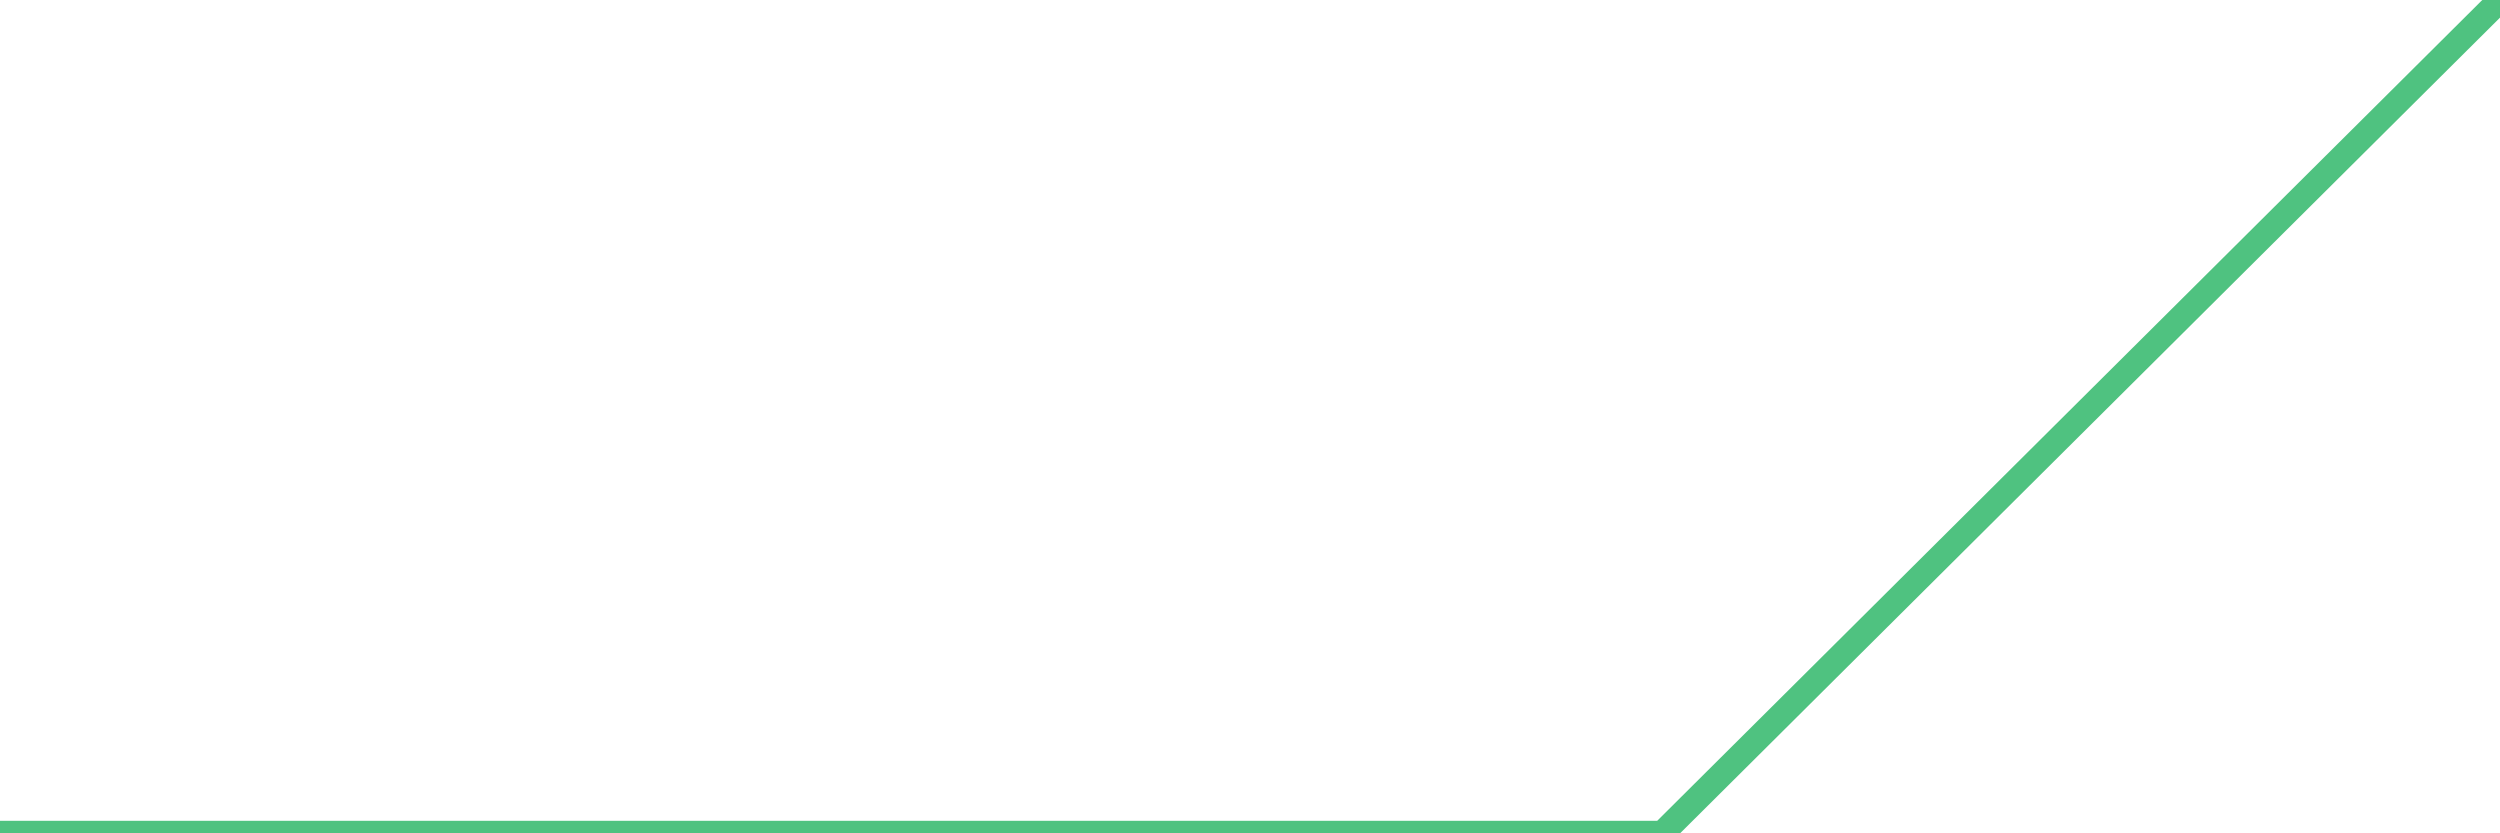 <?xml version="1.0"?><svg width="150px" height="50px" xmlns="http://www.w3.org/2000/svg" xmlns:xlink="http://www.w3.org/1999/xlink"> <polyline fill="none" stroke="#4fc280" stroke-width="1.5px" stroke-linecap="round" stroke-miterlimit="5" points="0.00,50.00 0.15,50.00 0.30,50.00 0.45,50.00 0.60,50.00 0.74,50.00 0.89,50.00 1.04,50.00 1.19,50.00 1.34,50.00 1.49,50.00 1.64,50.00 1.71,50.00 1.86,50.00 2.01,50.00 2.16,50.00 2.31,50.00 2.46,50.00 2.61,50.00 2.75,50.00 2.90,50.00 3.05,50.00 3.20,50.00 3.35,50.00 3.42,50.00 3.57,50.00 3.72,50.00 3.87,50.00 4.02,50.00 4.17,50.00 4.32,50.00 4.47,50.00 4.61,50.00 4.76,50.00 4.91,50.00 4.99,50.00 5.14,50.00 5.28,50.00 5.43,50.00 5.58,50.00 5.73,50.00 5.88,50.00 6.03,50.00 6.18,50.00 6.33,50.00 6.48,50.00 6.62,50.00 6.70,50.00 6.85,50.00 7.00,50.00 7.15,50.00 7.29,50.00 7.44,50.00 7.59,50.00 7.74,50.00 7.89,50.00 8.04,50.00 8.19,50.00 8.26,50.00 8.41,50.00 8.56,50.00 8.71,50.00 8.86,50.00 9.01,50.00 9.16,50.00 9.30,50.00 9.45,50.00 9.60,50.00 9.75,50.00 9.90,50.00 9.97,50.00 10.12,50.00 10.27,50.00 10.42,50.00 10.57,50.00 10.72,50.00 10.87,50.00 11.02,50.00 11.17,50.00 11.31,50.00 11.46,50.00 11.54,50.00 11.69,50.00 11.84,50.00 11.98,50.00 12.13,50.00 12.28,50.00 12.43,50.00 12.58,50.00 12.73,50.00 12.88,50.00 13.03,50.00 13.17,50.00 13.25,50.00 13.40,50.00 13.55,50.00 13.70,50.00 13.84,50.00 13.99,50.00 14.14,50.00 14.29,50.00 14.44,50.00 14.59,50.00 14.74,50.00 14.81,50.00 14.96,50.00 15.11,50.00 15.26,50.00 15.41,50.00 15.56,50.00 15.71,50.00 15.85,50.00 16.00,50.00 16.15,50.00 16.30,50.00 16.45,50.00 16.52,50.00 16.67,50.00 16.82,50.00 16.97,50.00 17.12,50.00 17.27,50.00 17.42,50.00 17.57,50.00 17.72,50.00 17.86,50.00 18.01,50.00 18.09,50.00 18.24,50.00 18.39,50.00 18.53,50.00 18.68,50.00 18.83,50.00 18.98,50.00 19.13,50.00 19.28,50.00 19.43,50.00 19.58,50.00 19.73,50.00 19.80,50.00 19.95,50.00 20.10,50.00 20.25,50.00 20.39,50.00 20.54,50.00 20.69,50.00 20.84,50.00 20.99,50.00 21.14,50.00 21.29,50.00 21.36,50.00 21.51,50.00 21.66,50.00 21.81,50.00 21.96,50.00 22.11,50.00 22.26,50.00 22.40,50.00 22.55,50.00 22.70,50.00 22.85,50.00 23.00,50.00 23.07,50.00 23.22,50.00 23.37,50.00 23.52,50.00 23.67,50.00 23.82,50.00 23.97,50.00 24.12,50.00 24.27,50.00 24.41,50.00 24.56,50.00 24.71,50.00 24.79,50.00 24.94,50.00 25.08,50.00 25.23,50.00 25.38,50.00 25.53,50.00 25.68,50.00 25.83,50.00 25.98,50.00 26.13,50.00 26.28,50.00 26.35,50.00 26.50,50.00 26.65,50.00 26.80,50.00 26.95,50.00 27.09,50.00 27.24,50.00 27.39,50.00 27.54,50.00 27.69,50.00 27.84,50.00 27.99,50.00 28.06,50.00 28.21,50.00 28.36,50.00 28.51,50.00 28.66,50.00 28.81,50.00 28.95,50.00 29.10,50.00 29.25,50.00 29.40,50.00 29.55,50.00 29.62,50.00 29.77,50.00 29.92,50.00 30.07,50.00 30.22,50.00 30.37,50.00 30.52,50.00 30.67,50.00 30.82,50.00 30.96,50.00 31.11,50.00 31.26,50.00 31.34,50.00 31.49,50.00 31.63,50.00 31.78,50.00 31.93,50.00 32.08,50.00 32.23,50.00 32.38,50.00 32.53,50.00 32.68,50.00 32.83,50.00 32.90,50.00 33.05,50.00 33.20,50.00 33.35,50.00 33.50,50.00 33.64,50.00 33.79,50.00 33.94,50.00 34.09,50.00 34.24,50.00 34.39,50.00 34.54,50.00 34.61,50.00 34.76,50.00 34.91,50.00 35.06,50.00 35.21,50.00 35.36,50.00 35.51,50.00 35.65,50.00 35.80,50.00 35.95,50.00 36.10,50.00 36.18,50.00 36.32,50.00 36.47,50.00 36.62,50.00 36.77,50.00 36.92,50.00 37.07,50.00 37.22,50.00 37.37,50.00 37.51,50.00 37.66,50.00 37.81,50.00 37.89,50.00 38.04,50.00 38.18,50.00 38.33,50.00 38.48,50.00 38.63,50.00 38.78,50.00 38.93,50.00 39.08,50.00 39.23,50.00 39.38,50.00 39.45,50.00 39.60,50.00 39.75,50.00 39.90,50.00 40.05,50.00 40.19,50.00 40.34,50.00 40.49,50.00 40.64,50.00 40.79,50.00 40.94,50.00 41.09,50.00 41.16,50.00 41.31,50.00 41.46,50.00 41.61,50.00 41.76,50.00 41.91,50.00 42.06,50.00 42.20,50.00 42.35,50.00 42.50,50.00 42.65,50.00 42.73,50.00 42.87,50.00 43.02,50.00 43.17,50.00 43.32,50.00 43.47,50.00 43.62,50.00 43.77,50.00 43.92,50.00 44.07,50.00 44.21,50.00 44.36,50.00 44.44,50.00 44.59,50.00 44.73,50.00 44.88,50.00 45.03,50.00 45.18,50.00 45.33,50.00 45.48,50.00 45.63,50.00 45.78,50.00 45.93,50.00 46.07,50.00 46.15,50.00 46.30,50.00 46.45,50.00 46.60,50.00 46.74,50.00 46.89,50.00 47.04,50.00 47.19,50.00 47.34,50.00 47.49,50.00 47.64,50.00 47.71,50.00 47.86,50.00 48.01,50.00 48.16,50.00 48.31,50.00 48.46,50.00 48.61,50.00 48.75,50.00 48.90,50.00 49.05,50.00 49.20,50.00 49.35,50.00 49.42,50.00 49.57,50.00 49.72,50.00 49.87,50.00 50.02,50.00 50.17,50.00 50.32,50.00 50.47,50.00 50.62,50.00 50.76,50.00 50.91,50.00 50.99,50.00 51.14,50.00 51.29,50.00 51.43,50.00 51.58,50.00 51.73,50.00 51.88,50.00 52.03,50.00 52.18,50.00 52.33,50.00 52.48,50.00 52.62,50.00 52.70,50.00 52.85,50.00 53.00,50.00 53.15,50.00 53.29,50.00 53.44,50.00 53.59,50.00 53.74,50.00 53.89,50.00 54.04,50.00 54.19,50.00 54.26,50.00 54.41,50.00 54.56,50.00 54.71,50.00 54.86,50.00 55.01,50.00 55.16,50.00 55.30,50.00 55.45,50.00 55.60,50.00 55.75,50.00 55.90,50.00 55.97,50.00 56.12,50.00 56.27,50.00 56.42,50.00 56.57,50.00 56.72,50.00 56.87,50.00 57.02,50.00 57.17,50.00 57.31,50.00 57.46,50.00 57.54,50.00 57.69,50.00 57.84,50.00 57.98,50.00 58.13,50.00 58.28,50.00 58.43,50.00 58.58,50.00 58.73,50.00 58.88,50.00 59.03,50.00 59.18,50.00 59.25,50.00 59.40,50.00 59.55,50.00 59.70,50.00 59.85,50.00 59.99,50.00 60.14,50.00 60.29,50.00 60.44,50.00 60.59,50.00 60.74,50.00 60.81,50.00 60.96,50.00 61.11,50.00 61.26,50.00 61.41,50.00 61.56,50.00 61.71,50.00 61.85,50.00 62.00,50.00 62.15,50.00 62.30,50.00 62.45,50.00 62.52,50.00 62.67,50.00 62.82,50.00 62.97,50.00 63.12,50.00 63.27,50.00 63.42,50.00 63.57,50.00 63.72,50.00 63.86,50.00 64.01,50.00 64.09,50.00 64.24,50.00 64.39,50.00 64.53,50.00 64.68,50.00 64.83,50.00 64.98,50.00 65.13,50.00 65.28,50.00 65.43,50.00 65.58,50.00 65.73,50.00 65.80,50.00 65.95,50.00 66.10,50.00 66.25,50.00 66.40,50.00 66.54,50.00 66.69,50.00 66.84,50.00 66.99,50.00 67.14,50.00 67.29,50.00 67.44,50.00 67.51,50.00 67.66,50.00 67.81,50.00 67.96,50.00 68.11,50.00 68.26,50.00 68.41,50.00 68.55,50.00 68.70,50.00 68.85,50.00 69.00,50.00 69.07,50.00 69.22,50.00 69.37,50.00 69.52,50.00 69.67,50.00 69.82,50.00 69.97,50.00 70.12,50.00 70.27,50.00 70.41,50.00 70.56,50.00 70.71,50.00 70.79,50.00 70.94,50.00 71.08,50.00 71.23,50.00 71.38,50.00 71.53,50.00 71.68,50.00 71.83,50.00 71.98,50.00 72.13,50.00 72.28,50.00 72.35,50.00 72.50,50.00 72.65,50.00 72.80,50.00 72.95,50.00 73.09,50.00 73.24,50.00 73.39,50.00 73.54,50.00 73.69,50.00 73.84,50.00 73.99,50.00 74.06,50.00 74.21,50.00 74.36,50.00 74.51,50.00 74.66,50.00 74.81,50.00 74.96,50.00 75.10,50.00 75.25,50.00 75.40,50.00 75.55,50.00 75.63,50.00 75.77,50.00 75.92,50.00 76.07,50.00 76.22,50.00 76.37,50.00 76.52,50.00 76.67,50.00 76.82,50.00 76.96,50.00 77.11,50.00 77.26,50.00 77.34,50.00 77.49,50.00 77.63,50.00 77.78,50.00 77.93,50.00 78.08,50.00 78.23,50.00 78.38,50.00 78.53,50.00 78.68,50.00 78.83,50.00 78.90,50.00 79.05,50.00 79.20,50.00 79.35,50.00 79.50,50.00 79.64,50.00 79.79,50.00 79.94,50.00 80.09,50.00 80.24,50.00 80.39,50.00 80.54,50.00 80.61,50.00 80.76,50.00 80.91,50.00 81.06,50.00 81.21,50.00 81.36,50.00 81.51,50.00 81.65,50.00 81.80,50.00 81.95,50.00 82.10,50.00 82.18,50.00 82.32,50.00 82.47,50.00 82.62,50.00 82.77,50.00 82.92,50.00 83.07,50.00 83.22,50.00 83.37,50.00 83.52,50.00 83.66,50.00 83.81,50.00 83.89,50.00 84.04,50.00 84.19,50.00 84.33,50.00 84.48,50.00 84.63,50.00 84.78,50.00 84.93,50.00 85.08,50.00 85.23,50.00 85.38,50.00 85.45,50.00 85.60,50.00 85.75,50.00 85.90,50.00 86.05,50.00 86.19,50.00 86.34,50.00 86.49,50.00 86.64,50.00 86.79,50.00 86.94,50.00 87.09,50.00 87.16,50.00 87.31,50.00 87.46,50.00 87.61,50.00 87.76,50.00 87.91,50.00 88.06,50.00 88.20,50.00 88.35,50.00 88.50,50.00 88.65,50.00 88.80,50.00 88.87,50.00 89.02,50.00 89.17,50.00 89.32,50.00 89.47,50.00 89.62,50.00 89.77,50.00 89.92,50.00 90.07,50.00 90.21,50.00 90.36,50.00 90.44,50.00 90.59,50.00 90.74,50.00 90.88,50.00 91.03,50.00 91.18,50.00 91.33,50.00 91.48,50.00 91.63,50.00 91.78,50.00 91.93,50.00 92.08,50.00 92.15,50.00 92.30,50.00 92.45,50.00 92.60,50.00 92.74,50.00 92.89,50.00 93.04,50.00 93.19,50.00 93.34,50.00 93.49,50.00 93.64,50.00 93.71,50.00 93.86,50.00 94.01,50.00 94.16,50.00 94.31,50.00 94.46,50.00 94.61,50.00 94.75,50.00 94.90,50.00 95.05,50.00 95.20,50.00 95.35,50.00 95.42,50.00 95.57,50.00 95.72,50.00 95.87,50.00 96.02,50.00 96.17,50.00 96.32,50.00 96.47,50.00 96.62,50.00 96.76,50.00 96.91,50.00 96.99,50.00 97.14,50.00 97.29,50.00 97.43,50.00 97.58,50.00 97.73,50.00 97.88,50.00 98.03,50.00 98.18,50.00 98.33,50.00 98.48,50.00 98.63,50.00 98.70,50.00 98.85,50.00 99.00,50.00 99.15,50.00 99.30,50.00 99.44,50.00 99.59,50.00 99.74,50.00 150.00,0.00 "/></svg>